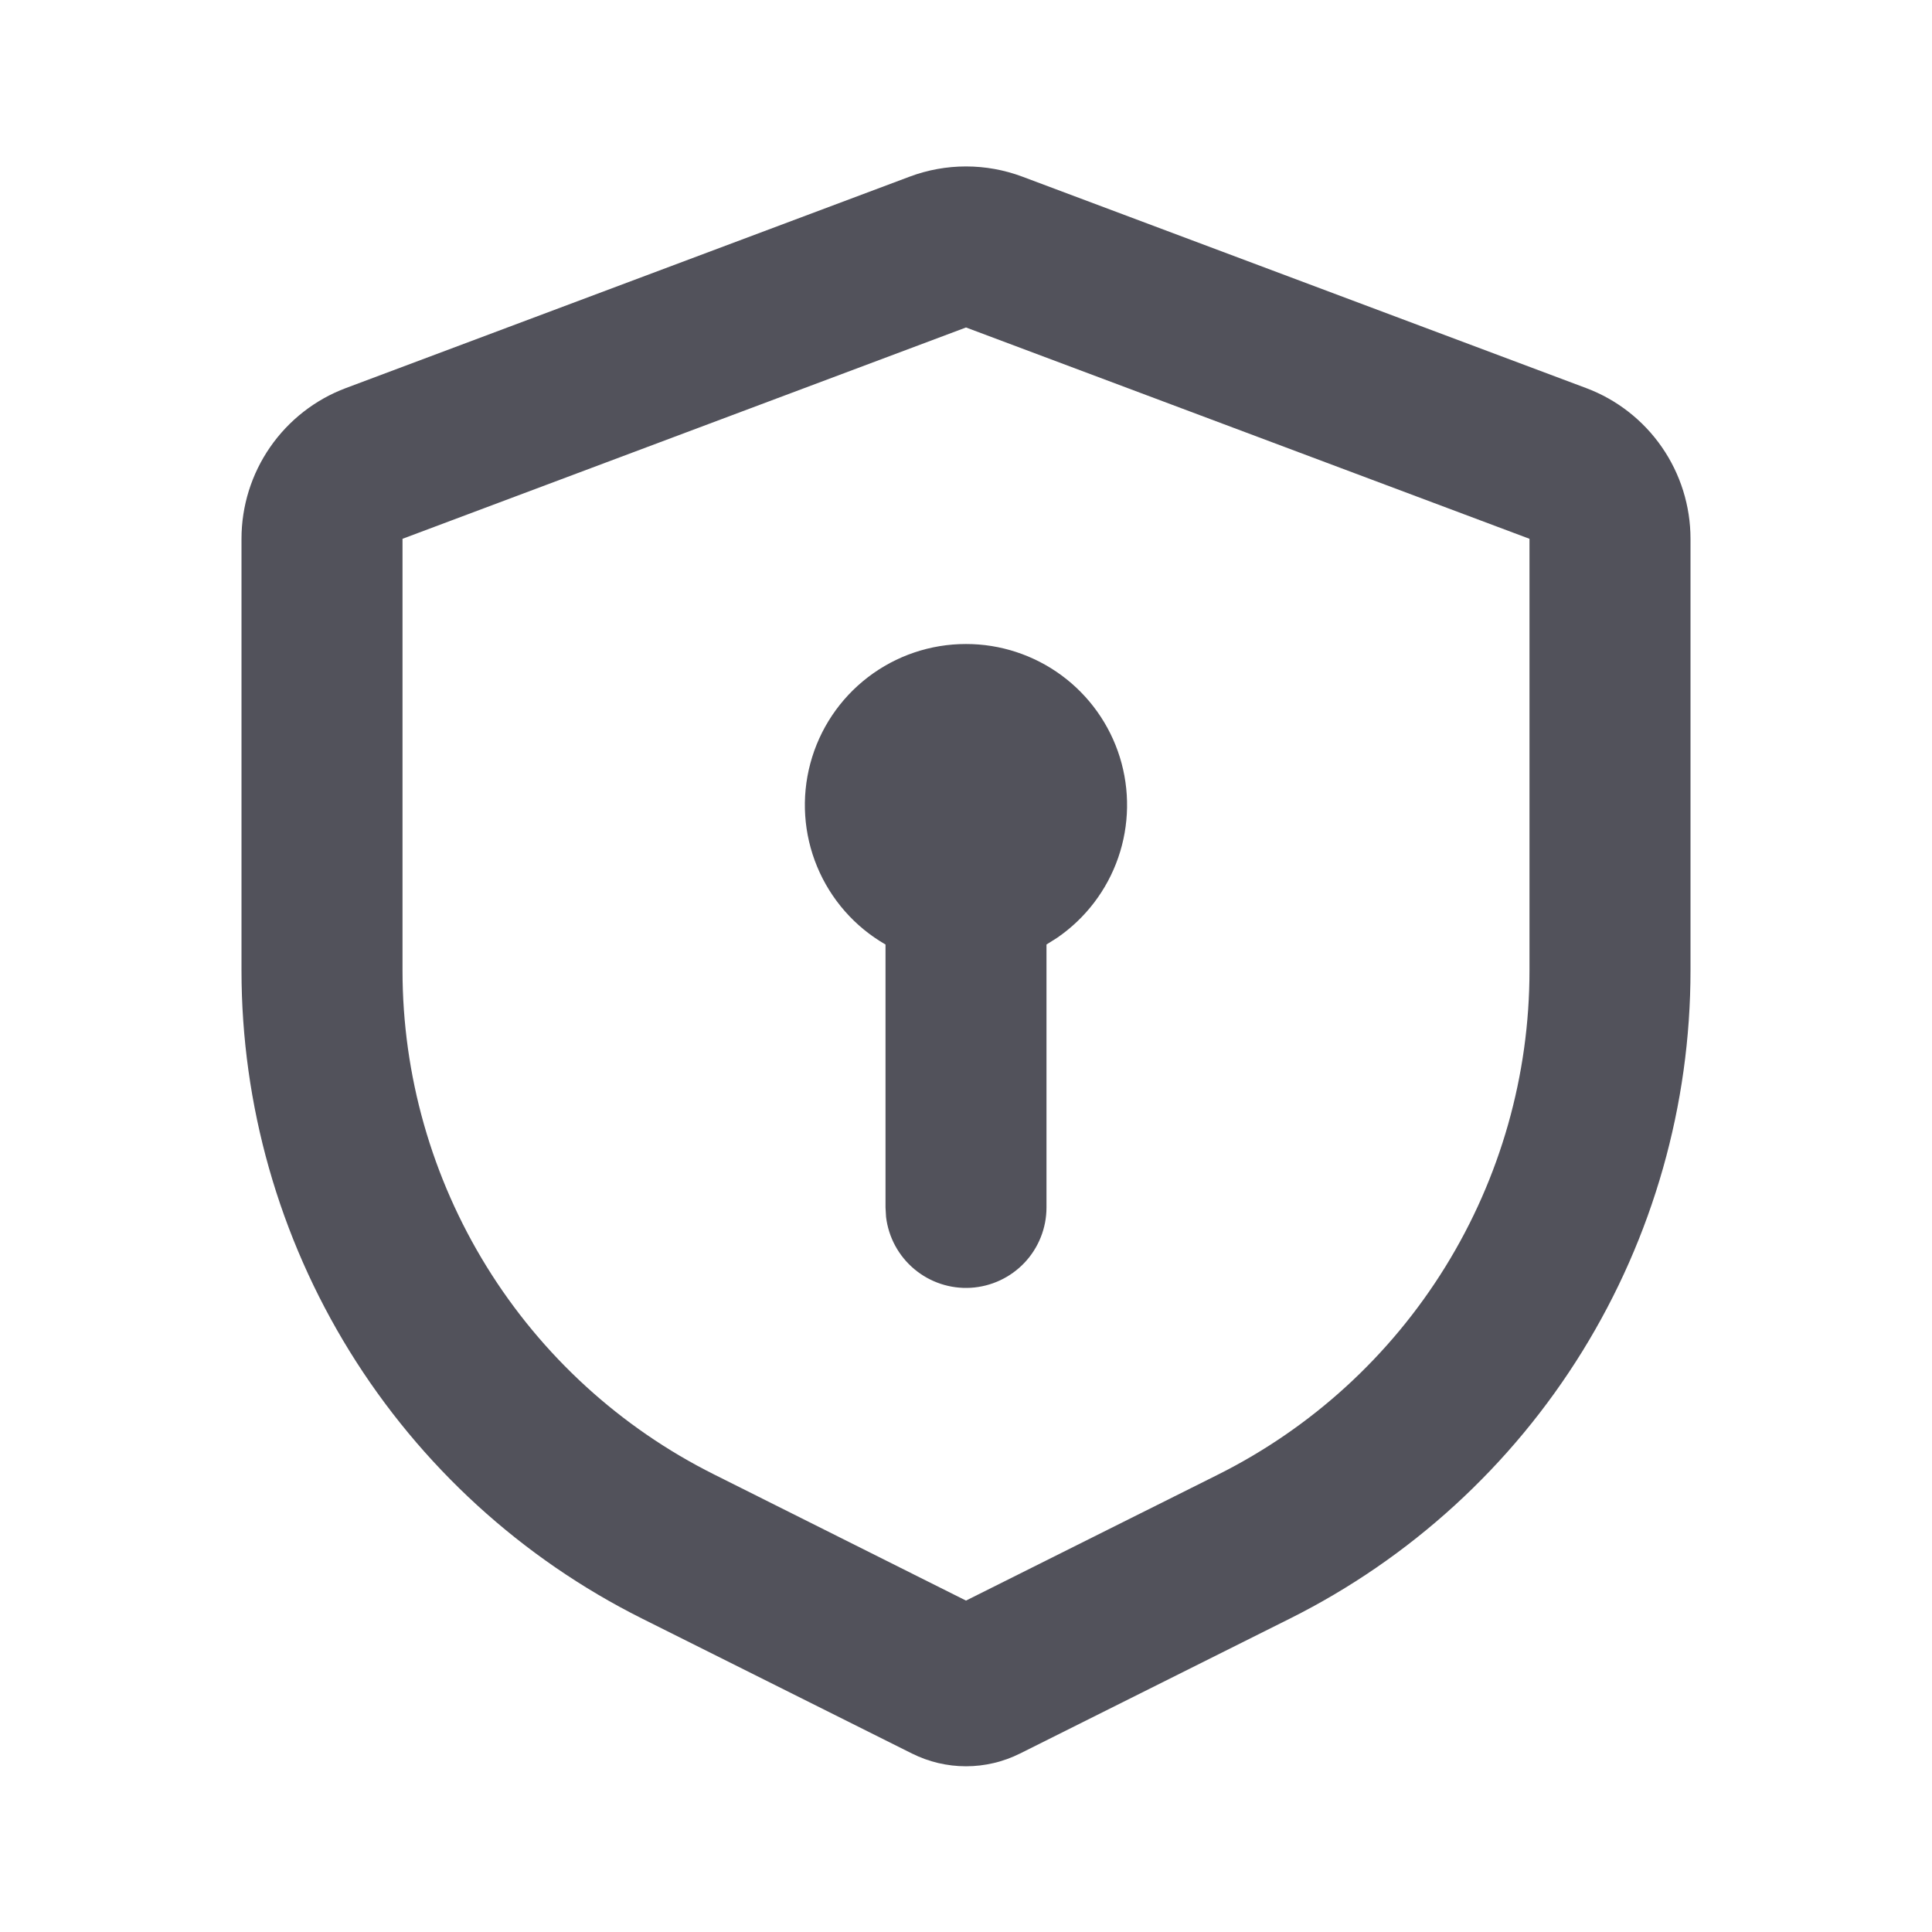 <svg width="50" height="50" viewBox="0 0 50 50" fill="none" xmlns="http://www.w3.org/2000/svg">
<g clip-path="url(#clip0_2123_5161)">
<path d="M26.462 4.573L41.046 10.042C41.84 10.339 42.525 10.873 43.008 11.57C43.491 12.267 43.75 13.095 43.75 13.944V25.117C43.75 28.599 42.781 32.012 40.95 34.974C39.119 37.936 36.5 40.33 33.385 41.888L26.398 45.381C25.964 45.598 25.485 45.711 25 45.711C24.515 45.711 24.036 45.598 23.602 45.381L16.615 41.888C13.5 40.33 10.881 37.936 9.05 34.974C7.22 32.012 6.25 28.599 6.25 25.117V13.944C6.25 13.095 6.509 12.267 6.992 11.57C7.475 10.873 8.16 10.339 8.954 10.042L23.538 4.573C24.48 4.219 25.52 4.219 26.462 4.573ZM25 8.475L10.417 13.944V25.117C10.417 27.825 11.172 30.479 12.596 32.783C14.02 35.086 16.057 36.947 18.479 38.158L25 41.423L31.521 38.163C33.944 36.951 35.981 35.089 37.405 32.785C38.83 30.481 39.584 27.826 39.583 25.117V13.944L25 8.475ZM25 16.667C25.889 16.666 26.755 16.951 27.472 17.478C28.188 18.005 28.717 18.747 28.981 19.596C29.245 20.446 29.23 21.357 28.939 22.197C28.648 23.038 28.095 23.763 27.363 24.267L27.083 24.444V31.25C27.083 31.781 26.879 32.292 26.515 32.678C26.15 33.064 25.652 33.296 25.122 33.328C24.592 33.359 24.07 33.186 23.663 32.845C23.256 32.505 22.994 32.021 22.931 31.494L22.917 31.25V24.444C22.121 23.986 21.5 23.278 21.148 22.43C20.796 21.582 20.734 20.642 20.972 19.755C21.209 18.869 21.733 18.085 22.461 17.527C23.19 16.968 24.082 16.666 25 16.667Z" fill="#52525B"/>
</g>
<defs>
<clipPath id="clip0_2123_5161">
<rect width="50" height="50" fill="white"/>
</clipPath>
</defs>
</svg>
